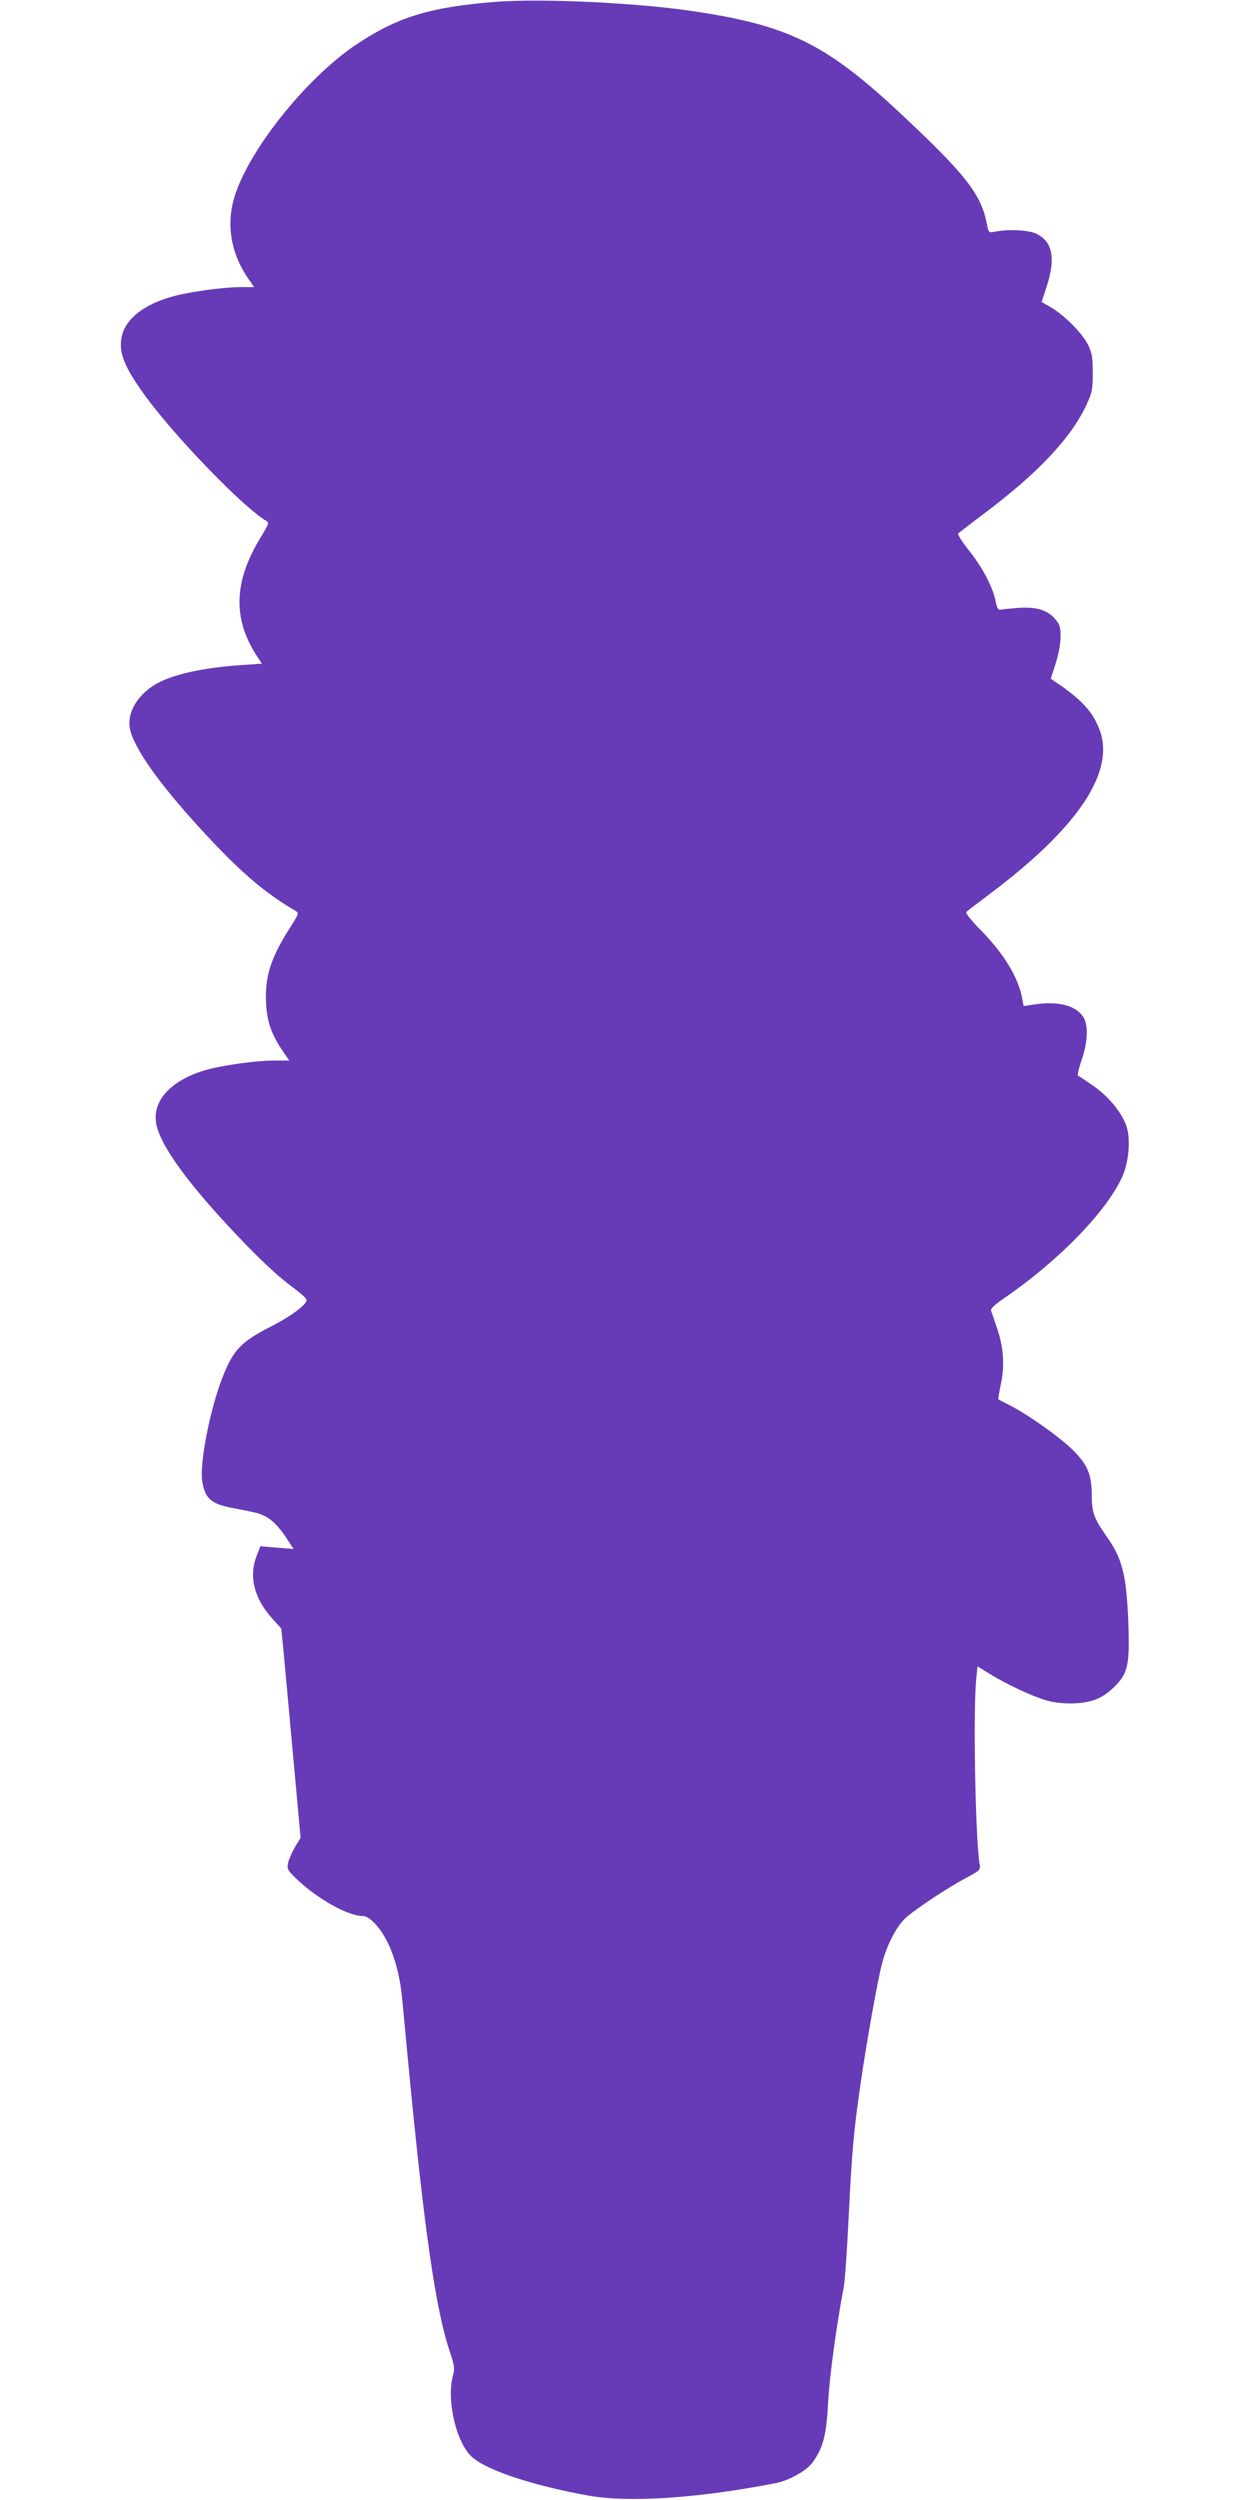 <?xml version="1.0" standalone="no"?>
<!DOCTYPE svg PUBLIC "-//W3C//DTD SVG 20010904//EN"
 "http://www.w3.org/TR/2001/REC-SVG-20010904/DTD/svg10.dtd">
<svg version="1.0" xmlns="http://www.w3.org/2000/svg"
 width="640pt" height="1280pt" viewBox="0 0 640 1280"
 preserveAspectRatio="xMidYMid meet">
<g transform="translate(0,1280) scale(0.1,-0.1)"
fill="#673ab7" stroke="none">
<path d="M2530 12790 c-332 -27 -496 -78 -706 -218 -266 -179 -569 -564 -630
-803 -34 -133 -7 -274 76 -394 l31 -45 -70 0 c-89 0 -268 -25 -351 -49 -142
-40 -233 -111 -255 -197 -20 -81 6 -154 110 -299 152 -213 515 -588 630 -653
14 -7 9 -19 -29 -81 -141 -229 -146 -423 -16 -617 l21 -32 -103 -7 c-197 -13
-355 -48 -441 -98 -93 -55 -147 -146 -132 -226 18 -98 146 -279 362 -515 202
-220 326 -326 488 -421 16 -10 13 -17 -27 -80 -101 -156 -132 -254 -126 -388
5 -100 28 -164 88 -252 l31 -45 -78 0 c-88 0 -249 -22 -336 -45 -197 -52 -301
-171 -262 -300 31 -106 152 -273 357 -495 152 -164 253 -260 345 -327 35 -26
63 -52 63 -59 0 -24 -81 -84 -187 -138 -158 -81 -196 -124 -257 -294 -57 -161
-103 -407 -91 -492 14 -91 42 -118 150 -140 33 -6 83 -16 110 -22 78 -16 121
-52 190 -161 l18 -28 -85 7 -85 7 -19 -49 c-41 -106 -13 -218 80 -321 l46 -51
11 -109 c5 -59 28 -300 49 -535 l39 -428 -29 -47 c-15 -27 -31 -63 -35 -81 -6
-31 -3 -38 42 -81 106 -102 264 -191 340 -191 17 0 38 -13 63 -39 72 -76 123
-216 139 -383 6 -62 20 -210 31 -328 81 -849 140 -1261 211 -1474 25 -74 28
-94 19 -125 -36 -128 16 -350 98 -422 77 -68 310 -145 592 -196 207 -38 565
-14 960 63 69 13 160 64 190 106 55 76 71 138 80 308 7 133 43 396 80 590 6
30 17 190 25 356 17 341 25 436 61 684 28 197 87 531 110 616 25 99 77 196
125 238 57 49 215 153 307 202 72 39 73 39 67 74 -22 143 -33 804 -16 951 l6
57 65 -40 c83 -51 217 -114 287 -134 73 -21 177 -21 243 1 36 12 70 34 106 69
69 68 79 112 71 331 -10 244 -31 327 -113 441 -61 87 -74 121 -74 202 0 111
-20 161 -95 236 -66 66 -235 186 -329 233 -28 14 -52 27 -54 28 -2 2 4 38 13
81 20 97 13 189 -22 289 -13 39 -26 77 -29 85 -2 10 20 31 64 61 282 193 528
446 609 626 31 71 42 181 23 249 -20 69 -89 156 -170 213 -39 27 -75 51 -80
53 -5 2 3 37 17 78 34 97 36 187 7 227 -42 58 -133 79 -256 59 l-47 -7 -7 38
c-20 109 -95 232 -216 354 -44 45 -76 85 -71 89 4 5 59 47 122 94 450 338 642
624 561 839 -35 94 -94 157 -228 247 l-22 15 25 78 c15 47 25 101 25 137 0 52
-4 64 -30 93 -39 45 -98 62 -193 54 -40 -3 -78 -7 -86 -9 -10 -2 -17 11 -23
41 -12 70 -69 179 -138 264 -34 43 -59 82 -54 86 5 4 64 50 132 101 279 210
445 387 524 556 29 62 33 78 33 164 0 81 -4 102 -24 144 -29 59 -118 149 -188
191 l-50 29 25 76 c48 147 32 232 -51 273 -38 19 -141 25 -211 11 -34 -6 -35
-5 -42 33 -28 157 -108 259 -454 582 -375 349 -568 443 -1060 515 -292 43
-778 65 -1010 46z"/>
</g>
</svg>
